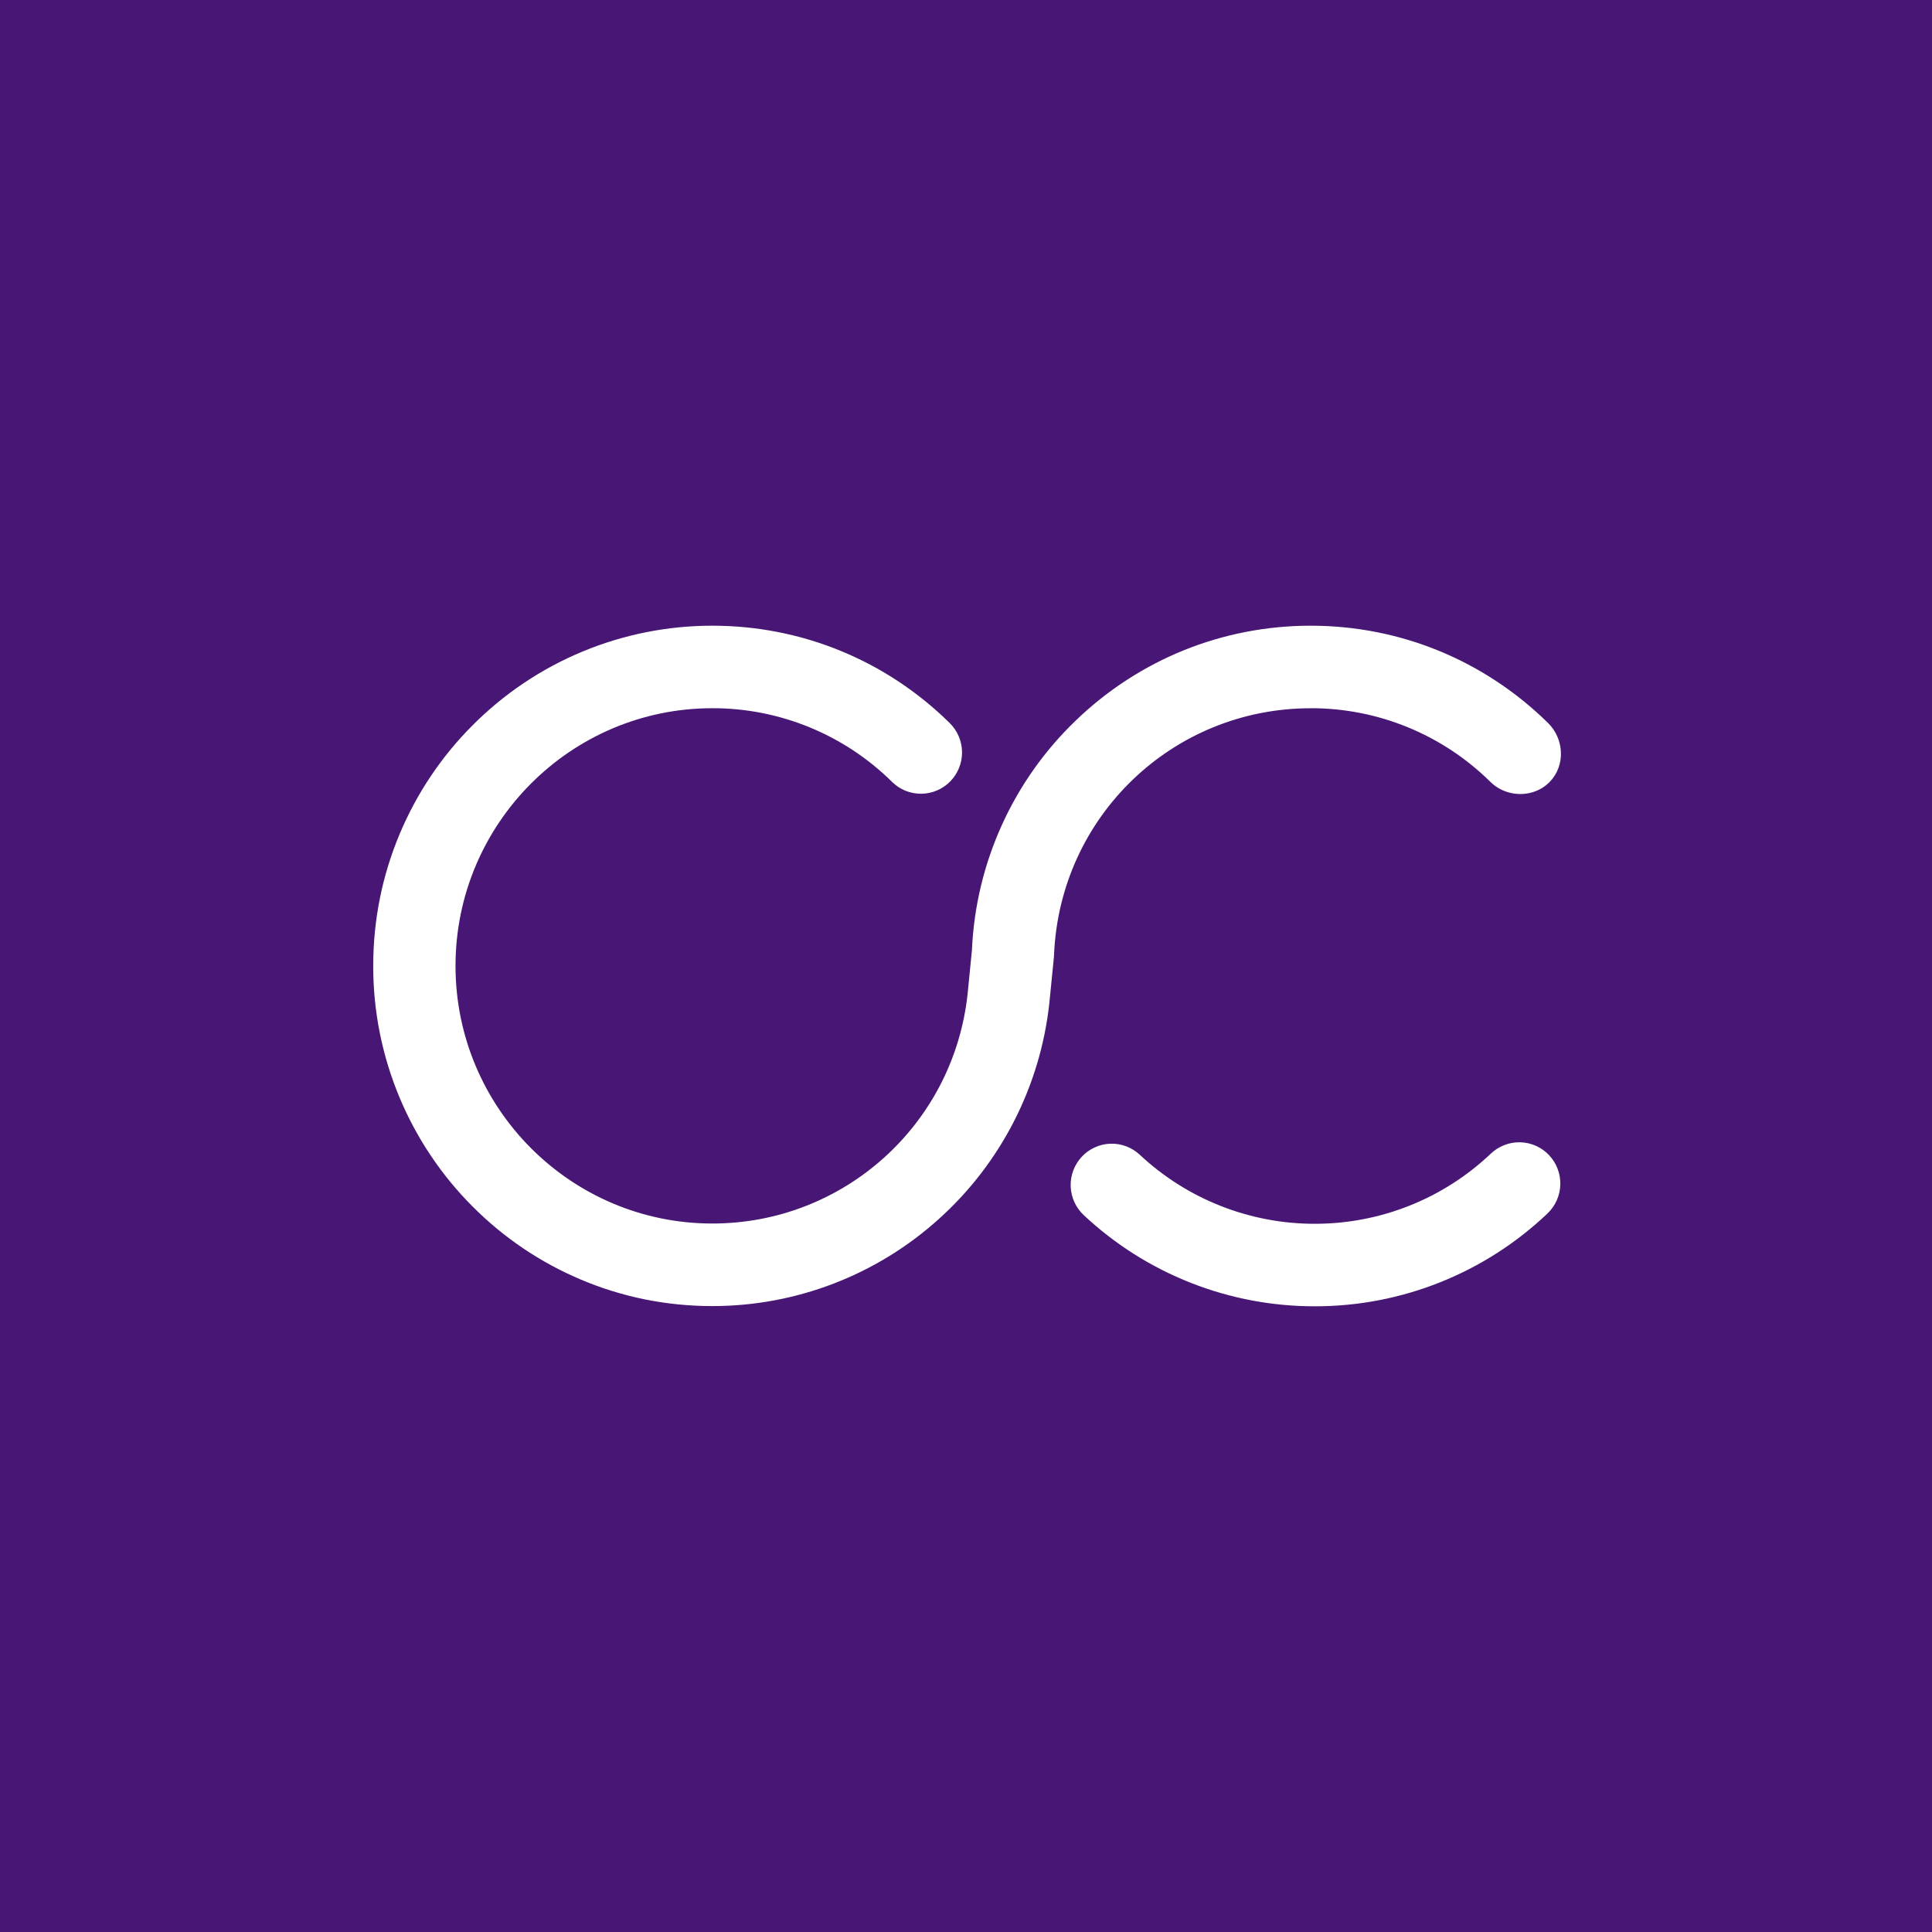 <svg width="44" height="44" viewBox="0 0 44 44" fill="none" xmlns="http://www.w3.org/2000/svg">
<rect width="44" height="44" fill="#481776"/>
<path d="M33.956 26.27C34.045 26.186 34.151 26.12 34.266 26.076C34.381 26.032 34.503 26.011 34.626 26.015C34.749 26.018 34.87 26.046 34.983 26.097C35.095 26.147 35.196 26.219 35.28 26.309C35.451 26.491 35.542 26.732 35.535 26.981C35.528 27.23 35.422 27.466 35.242 27.637C33.812 28.996 31.915 29.753 29.942 29.75C27.989 29.752 26.108 29.01 24.682 27.674C24.5 27.504 24.393 27.269 24.384 27.02C24.375 26.771 24.465 26.529 24.635 26.346C24.718 26.256 24.819 26.183 24.931 26.132C25.043 26.08 25.163 26.052 25.287 26.047C25.41 26.043 25.532 26.063 25.647 26.106C25.763 26.149 25.868 26.215 25.958 26.299C27.038 27.31 28.463 27.872 29.942 27.871C31.436 27.872 32.873 27.3 33.956 26.27ZM29.849 16.13C26.704 16.13 24.137 18.597 24.005 21.745L24.002 21.799L23.897 22.854C23.69 24.739 22.799 26.482 21.391 27.753C19.975 29.036 18.133 29.746 16.222 29.745C15.18 29.745 14.168 29.541 13.216 29.136C12.298 28.747 11.465 28.183 10.762 27.476C10.056 26.77 9.495 25.933 9.107 25.013C8.705 24.059 8.498 23.033 8.5 21.997C8.5 20.952 8.704 19.938 9.107 18.982C9.495 18.061 10.056 17.225 10.762 16.519C11.478 15.799 12.329 15.228 13.266 14.839C14.203 14.45 15.208 14.249 16.223 14.25C18.256 14.25 20.177 15.037 21.628 16.466C21.806 16.641 21.907 16.879 21.91 17.128C21.912 17.377 21.816 17.617 21.642 17.795C21.556 17.883 21.454 17.953 21.34 18.002C21.227 18.05 21.105 18.076 20.982 18.077C20.859 18.078 20.737 18.055 20.622 18.009C20.508 17.962 20.404 17.894 20.317 17.808C19.227 16.73 17.755 16.126 16.223 16.129C12.997 16.129 10.374 18.762 10.374 21.997C10.374 25.233 12.997 27.865 16.223 27.865C19.208 27.865 21.706 25.625 22.035 22.652L22.135 21.639C22.222 19.658 23.068 17.785 24.498 16.411C25.944 15.018 27.844 14.25 29.849 14.25C31.884 14.25 33.803 15.037 35.256 16.466C35.625 16.829 35.655 17.437 35.293 17.808C34.998 18.11 34.534 18.161 34.173 17.974C34.089 17.93 34.011 17.874 33.944 17.808C32.854 16.73 31.382 16.126 29.849 16.129L29.849 16.13Z" fill="white"/>
</svg>
